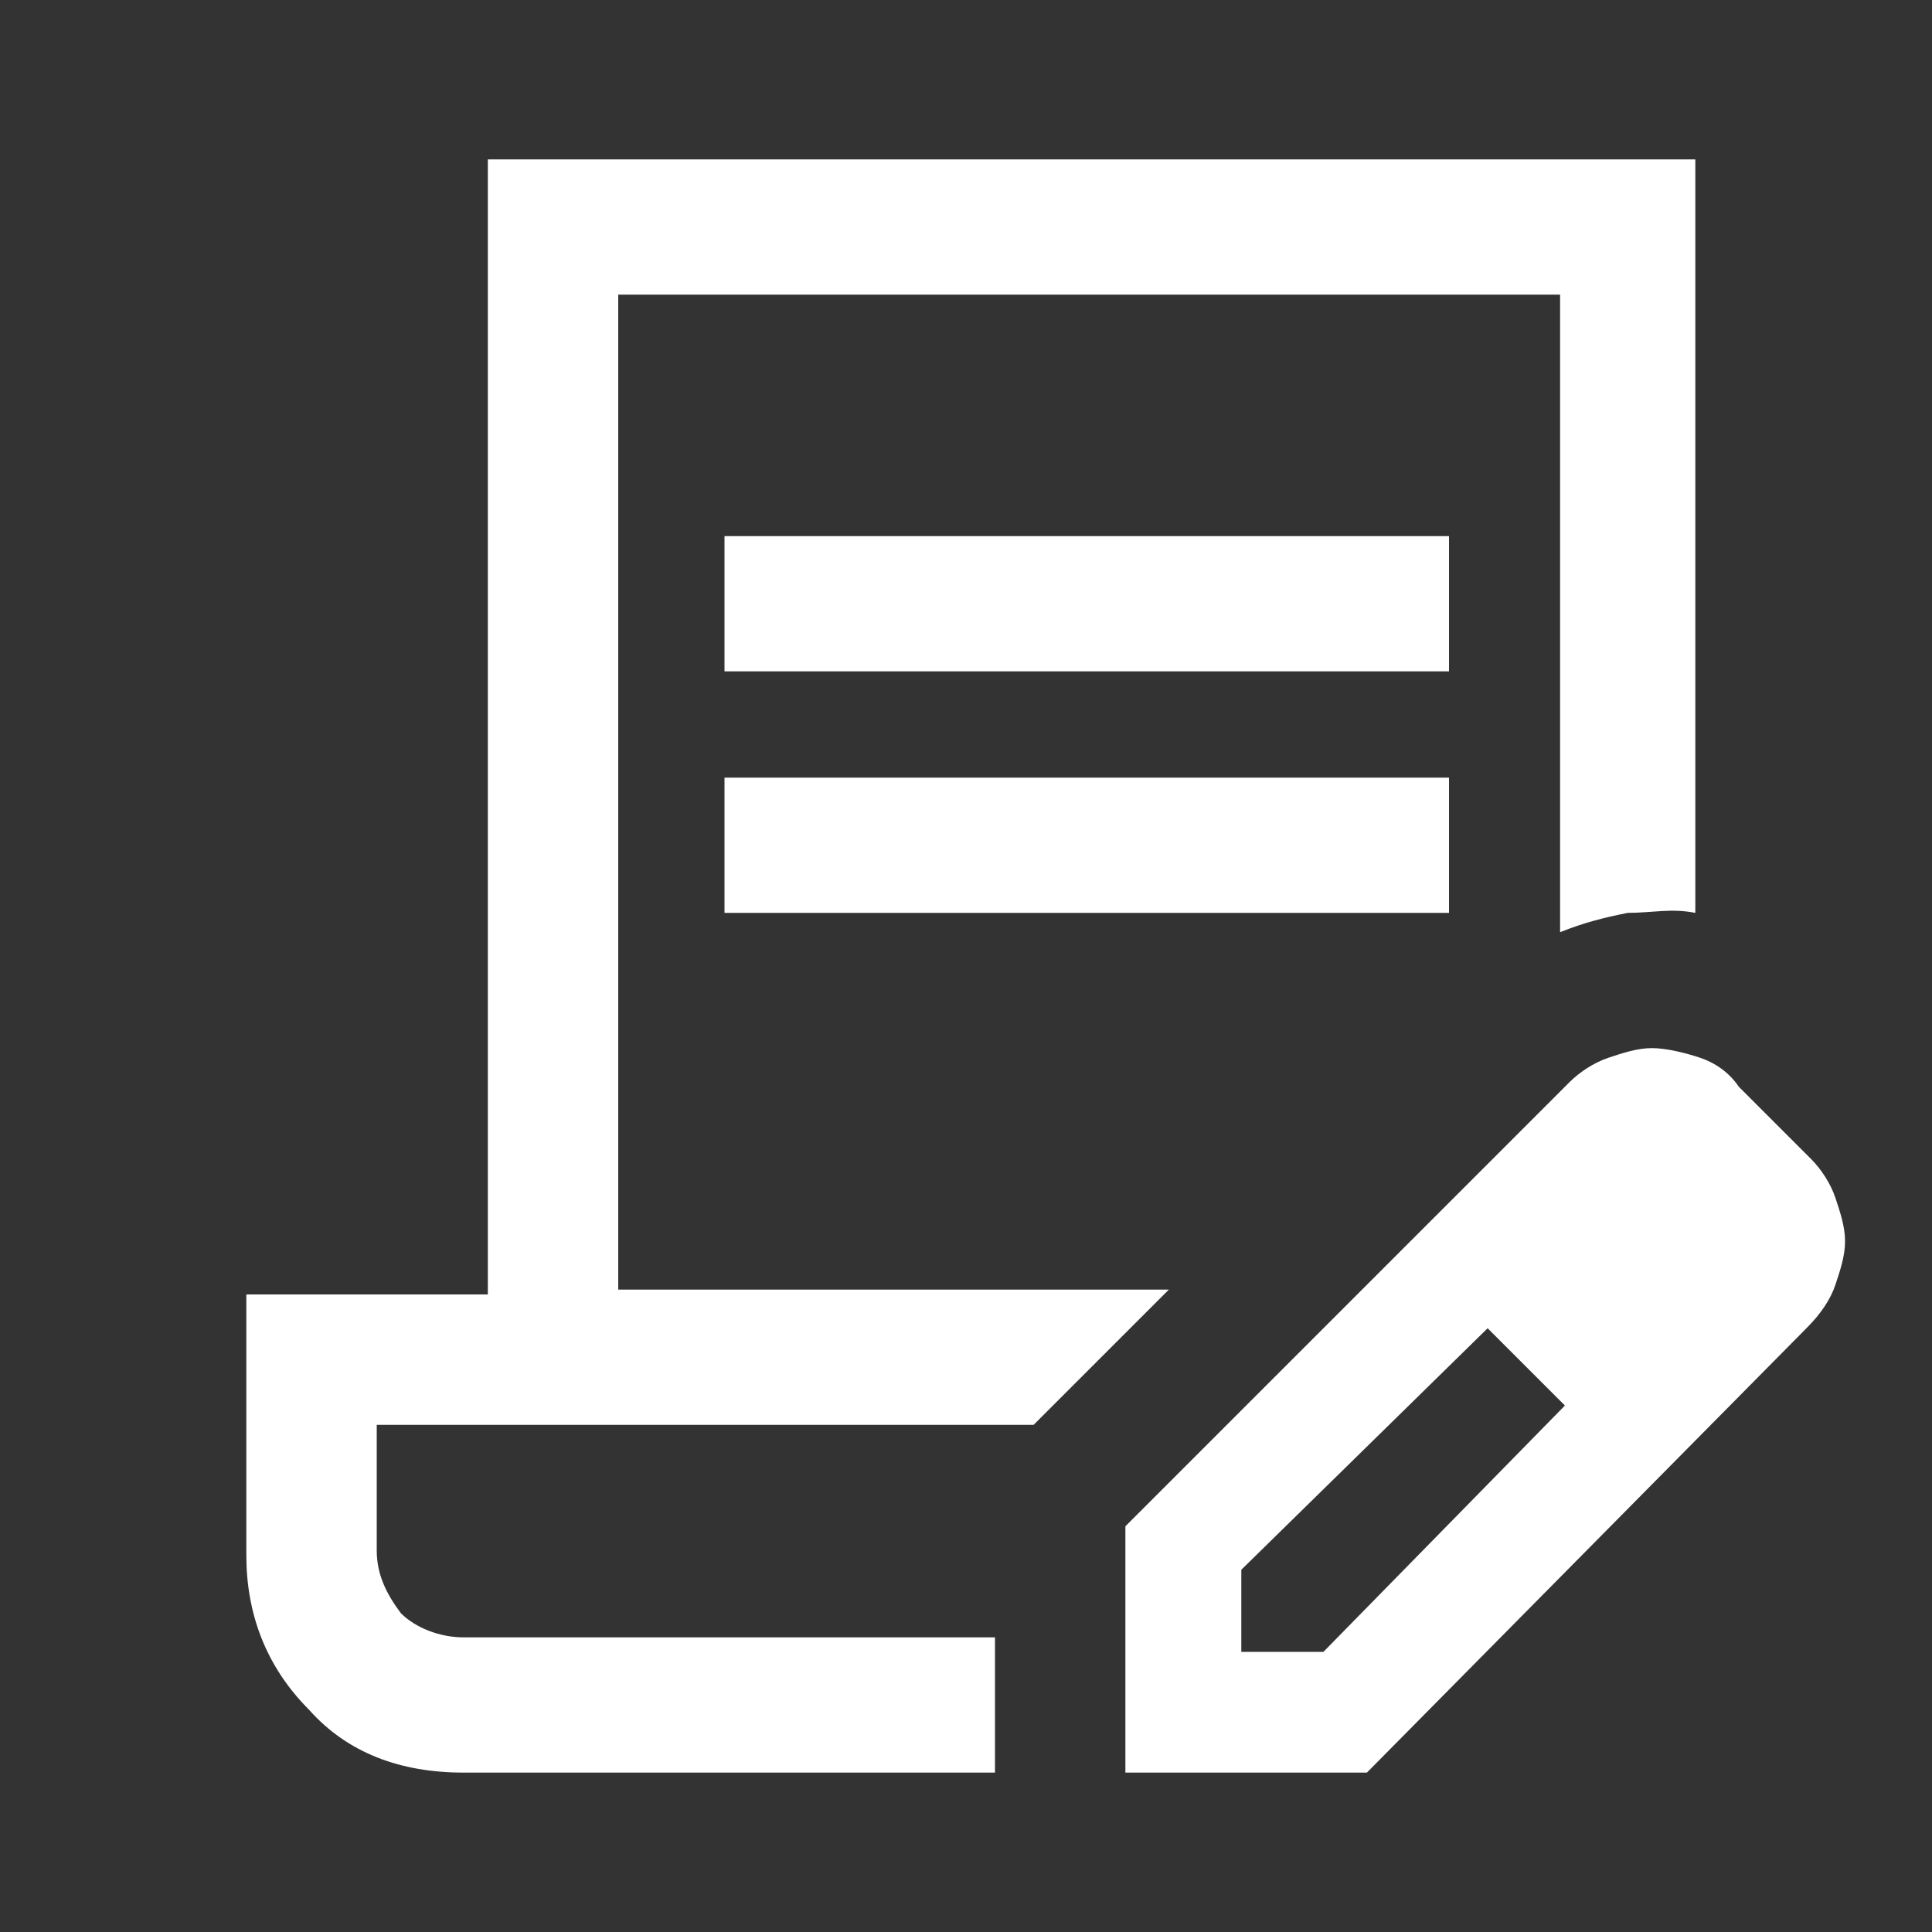 <?xml version="1.0" encoding="utf-8"?>
<!-- Generator: Adobe Illustrator 26.1.0, SVG Export Plug-In . SVG Version: 6.00 Build 0)  -->
<svg version="1.1" id="Layer_1" xmlns="http://www.w3.org/2000/svg" xmlns:xlink="http://www.w3.org/1999/xlink" x="0px" y="0px"
	 viewBox="0 0 40 40" style="enable-background:new 0 0 40 40;" xml:space="preserve">
<rect x="0" y="0" width="40" height="40" fill="#333333" stroke="none"/>
<style type="text/css">
	.st0{fill:#FFFFFF;}
</style>
<path class="st0" d="M15,13.9v-2.8h15v2.8H15z M15,18.9v-2.8h15v2.8H15z M20.6,33.9H7.8H20.6z M20.6,36.7h-11
	c-1.3,0-2.4-0.4-3.2-1.3c-0.9-0.9-1.3-2-1.3-3.2v-5.4h5V3.3h25v15.6c-0.5-0.1-0.9,0-1.4,0c-0.5,0.1-0.9,0.2-1.4,0.4V6.1H12.8v20.6
	h11.4l-2.8,2.8H7.8v2.6c0,0.5,0.2,0.9,0.5,1.3c0.3,0.3,0.8,0.5,1.3,0.5h11C20.6,33.9,20.6,36.7,20.6,36.7z M23.3,36.7v-5.1l9.2-9.2
	c0.2-0.2,0.5-0.4,0.8-0.5c0.3-0.1,0.6-0.2,0.9-0.2c0.3,0,0.7,0.1,1,0.2c0.3,0.1,0.6,0.3,0.8,0.6l1.5,1.5c0.2,0.2,0.4,0.5,0.5,0.8
	c0.1,0.3,0.2,0.6,0.2,0.9c0,0.3-0.1,0.6-0.2,0.9c-0.1,0.3-0.3,0.6-0.6,0.9l-9.1,9.2H23.3z M35.8,25.7l-1.5-1.5L35.8,25.7z
	 M25.8,34.2h1.6l5-5.1l-0.8-0.8l-0.8-0.8l-5.1,5V34.2z M31.7,28.3l-0.8-0.8l1.5,1.5L31.7,28.3z"/>
</svg>

